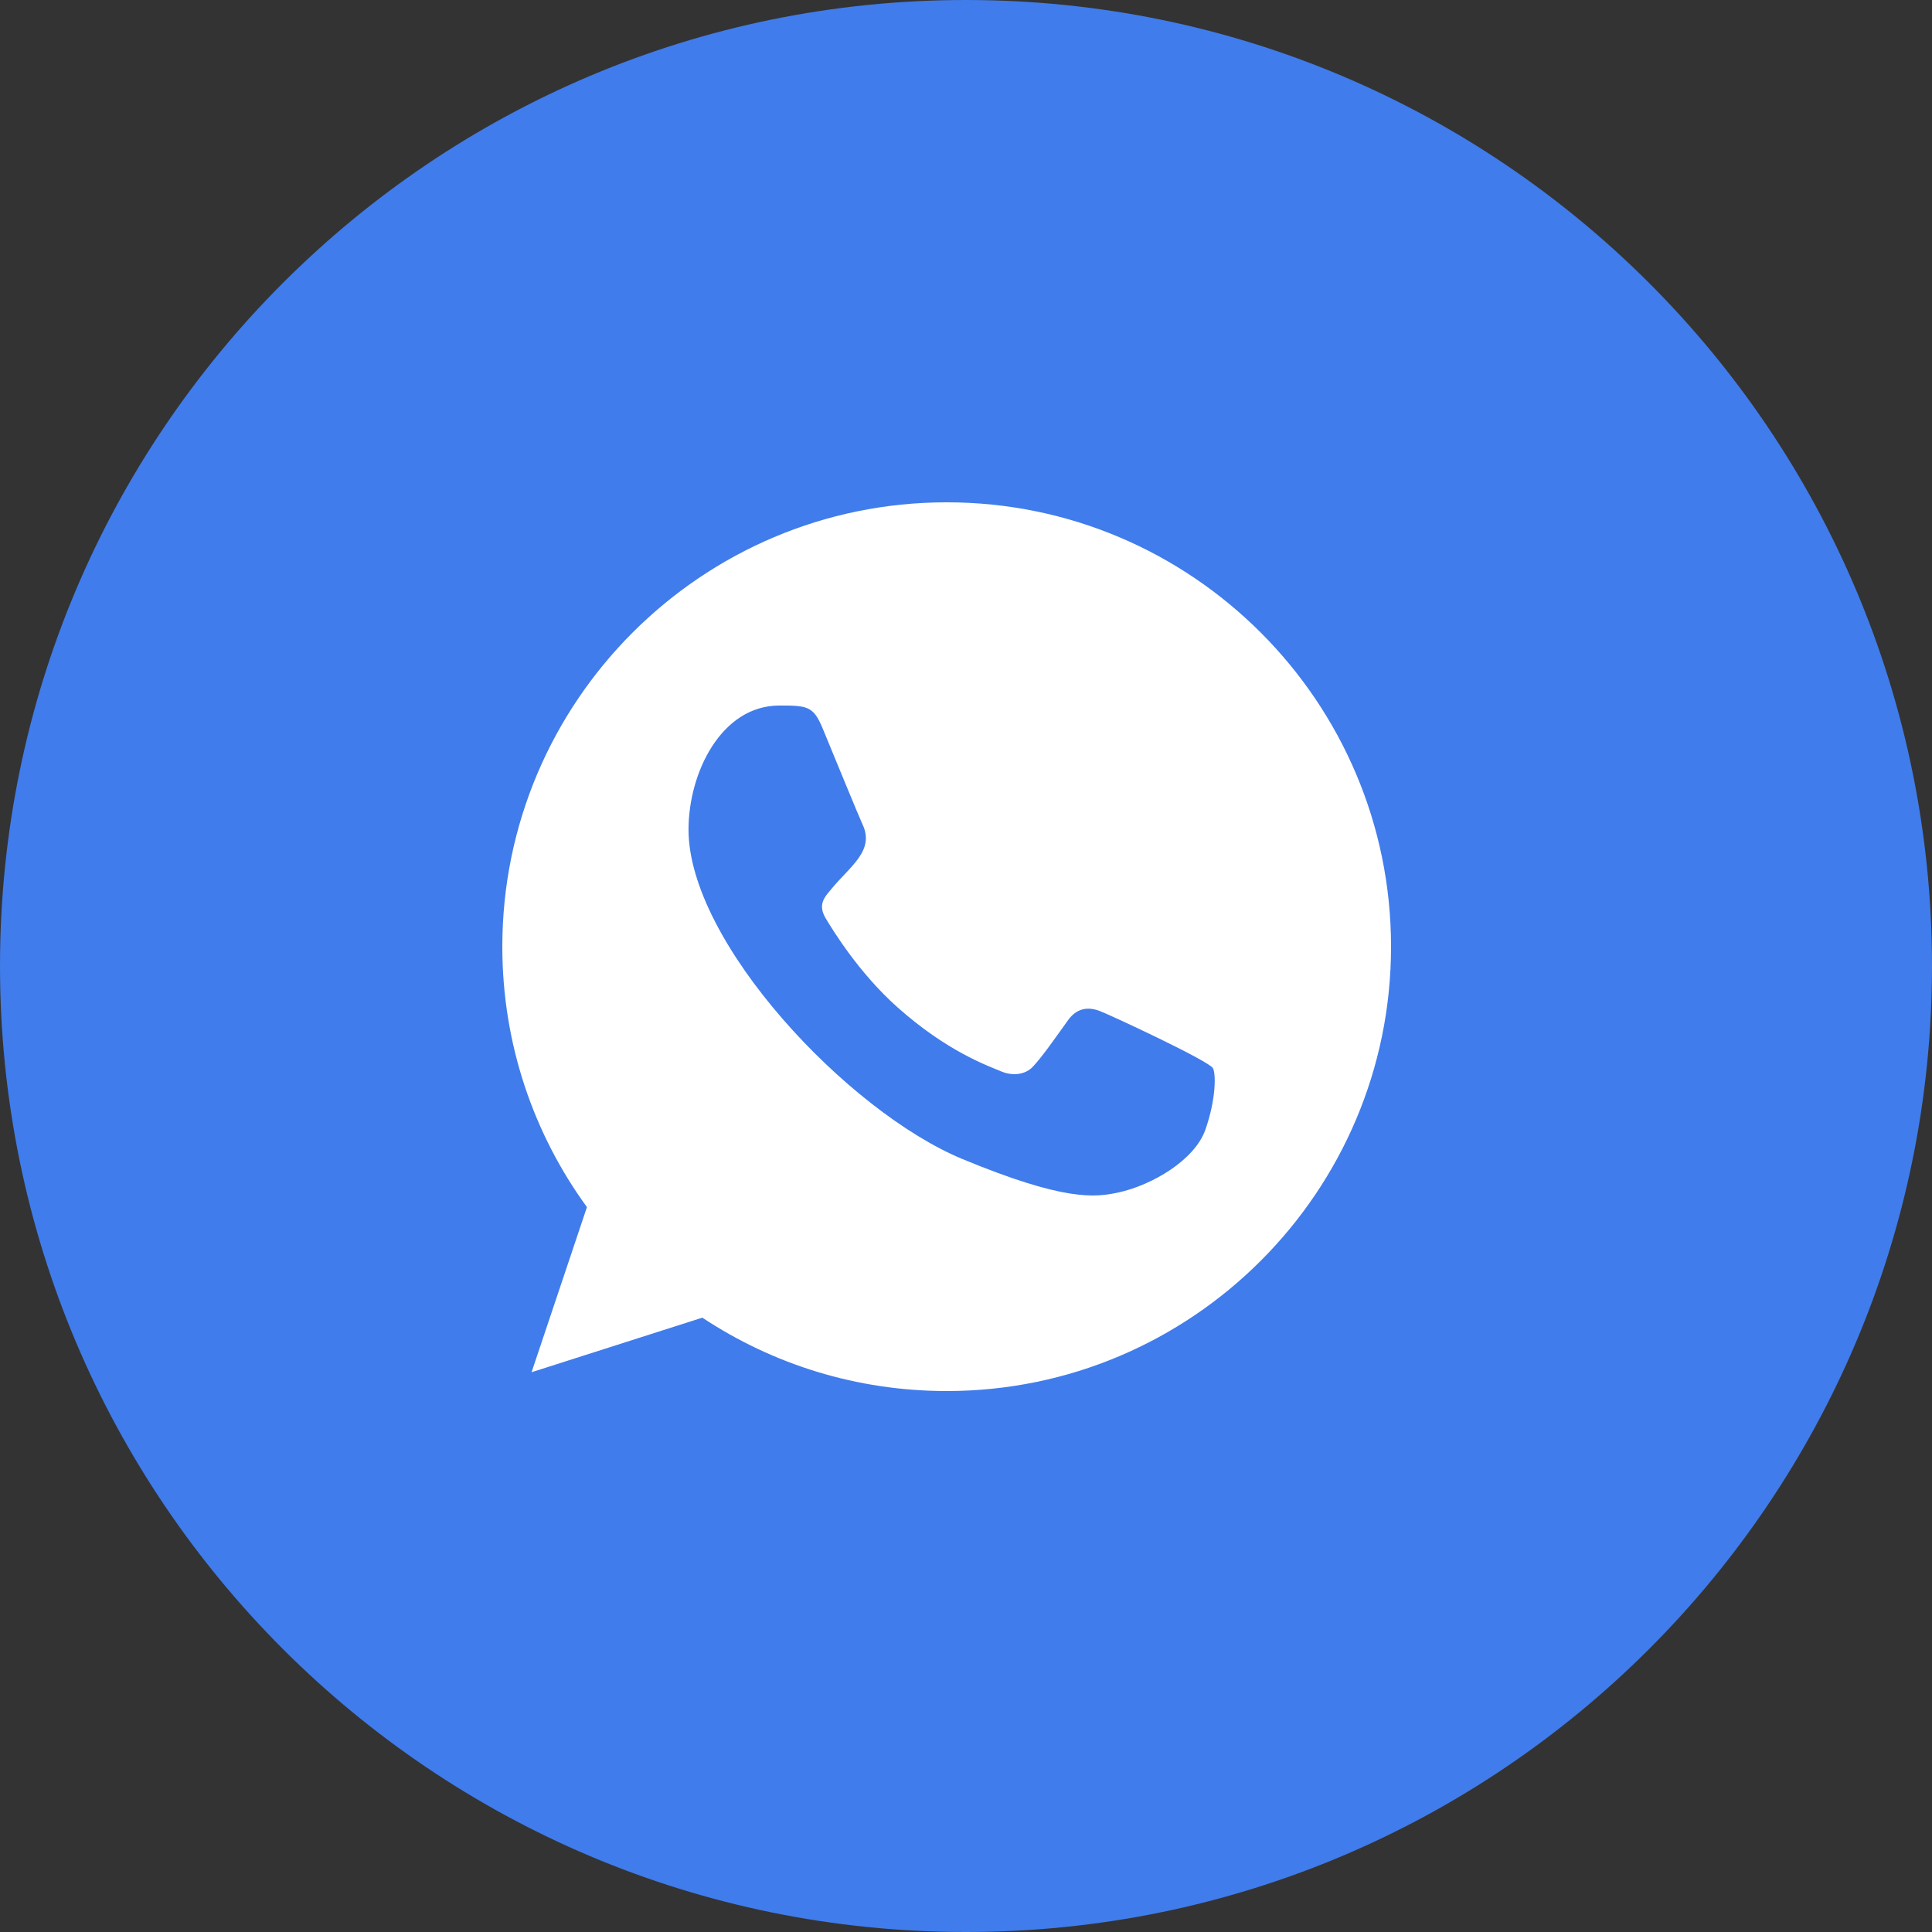 <?xml version="1.0" encoding="UTF-8"?> <svg xmlns="http://www.w3.org/2000/svg" width="50" height="50" viewBox="0 0 50 50" fill="none"><rect x="0" y="0" width="50" height="50" fill="#333333" stroke="none"/> <path d="M50 25C50 38.807 38.807 50 25 50C11.193 50 0 38.807 0 25C0 11.193 11.193 0 25 0C38.807 0 50 11.193 50 25Z" fill="#407CEB"></path> <path fill-rule="evenodd" clip-rule="evenodd" d="M31.194 29.239C30.917 30.024 29.815 30.673 28.937 30.863C28.335 30.99 27.551 31.091 24.908 29.996C21.94 28.767 17.819 24.386 17.819 21.471C17.819 19.987 18.674 18.259 20.17 18.259C20.89 18.259 21.049 18.273 21.286 18.841C21.563 19.511 22.239 21.16 22.32 21.33C22.652 22.023 21.982 22.429 21.495 23.033C21.34 23.215 21.164 23.412 21.36 23.75C21.556 24.081 22.232 25.183 23.226 26.068C24.509 27.211 25.55 27.576 25.922 27.732C26.2 27.847 26.531 27.82 26.733 27.604C26.99 27.326 27.308 26.866 27.633 26.413C27.861 26.089 28.152 26.048 28.457 26.163C28.663 26.235 31.279 27.45 31.39 27.644C31.471 27.785 31.471 28.455 31.194 29.239ZM24.502 13H24.497C18.157 13 13 18.158 13 24.5C13 27.015 13.811 29.348 15.19 31.24L13.757 35.513L18.176 34.101C19.994 35.304 22.164 36 24.502 36C30.842 36 36 30.842 36 24.5C36 18.158 30.842 13 24.502 13Z" fill="white"></path> </svg> 